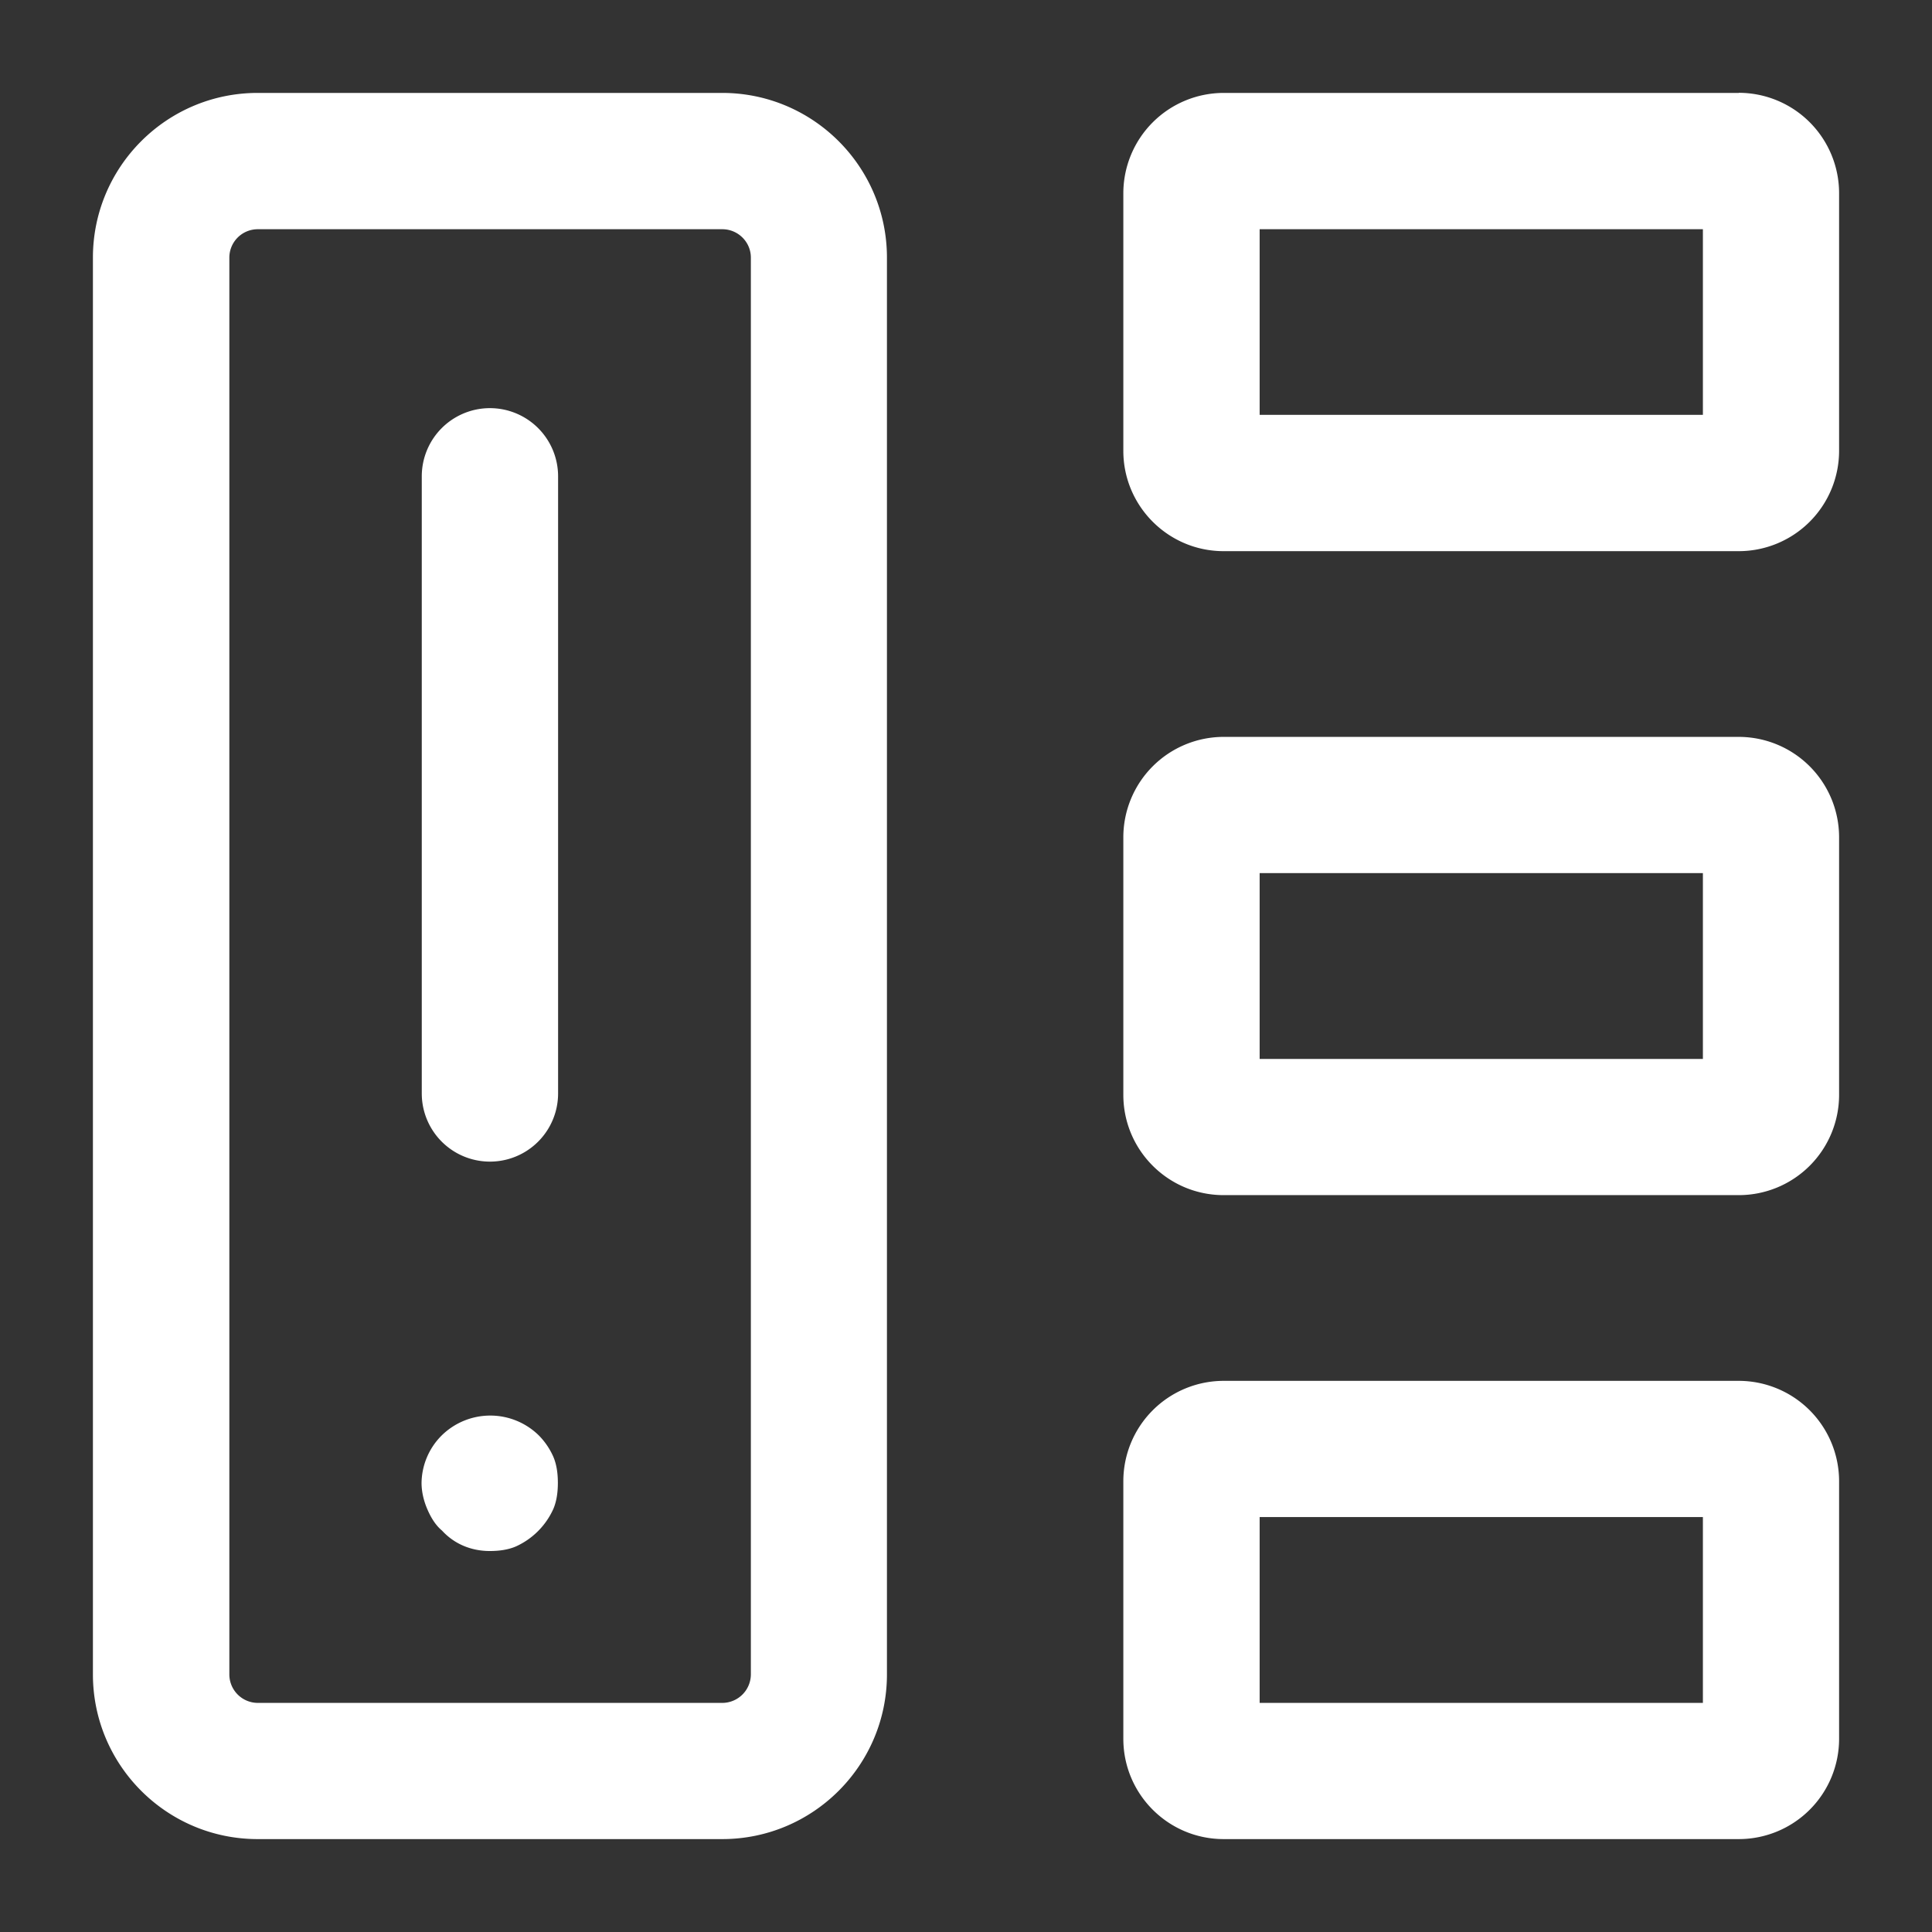 <?xml version="1.0" standalone="no"?><!DOCTYPE svg PUBLIC "-//W3C//DTD SVG 1.1//EN" "http://www.w3.org/Graphics/SVG/1.1/DTD/svg11.dtd"><svg t="1694574343305" class="icon" viewBox="0 0 1024 1024" version="1.1" xmlns="http://www.w3.org/2000/svg" p-id="74538" xmlns:xlink="http://www.w3.org/1999/xlink" width="100" height="100"><rect x="0" y="0" width="1024" height="1024" fill="#333333" stroke="none"/><path d="M382.799 49.25h-246.248c-48.166 0-87.301 39.135-87.301 87.301V887.457c0 48.166 39.135 87.301 87.301 87.301h246.248c48.166 0 87.301-39.135 87.301-87.301V136.55c0-48.166-39.135-87.301-87.301-87.301zM397.971 887.457a15.172 15.172 0 0 1-15.052 15.112h-246.248a15.112 15.112 0 0 1-15.112-15.112V136.55a15.052 15.052 0 0 1 15.052-15.052h246.248c8.309 0 15.112 6.743 15.112 15.052V887.457z" p-id="74539" fill="#ffffff"></path><path d="M259.675 216.325a36.124 36.124 0 0 0-36.124 36.124v327.107a36.124 36.124 0 0 0 72.249 0V252.45a36.124 36.124 0 0 0-36.124-36.124zM285.443 760.66a36.727 36.727 0 0 0-51.176 0 36.124 36.124 0 0 0-10.837 25.287c0 4.817 1.204 9.633 3.01 13.848 1.806 4.215 4.215 8.429 7.827 11.439 6.623 7.225 15.654 10.837 25.287 10.837 4.817 0 9.633-0.602 13.848-2.408a39.737 39.737 0 0 0 19.868-19.868c1.806-4.215 2.408-9.031 2.408-13.848s-0.602-9.633-2.408-13.848a37.75 37.75 0 0 0-7.827-11.439zM921.595 49.25h-273.041a53.223 53.223 0 0 0-53.163 53.163v136.55c0 29.321 23.842 53.163 53.163 53.163h273.041a53.223 53.223 0 0 0 53.163-53.163V102.353a53.223 53.223 0 0 0-53.163-53.163z m-19.026 170.628h-234.929V121.499h234.929v98.379zM921.595 731.881h-273.041a53.223 53.223 0 0 0-53.163 53.223v136.49c0 29.381 23.842 53.163 53.163 53.163h273.041a53.163 53.163 0 0 0 53.163-53.163V785.105a53.223 53.223 0 0 0-53.163-53.223z m-19.026 170.688h-234.929v-98.499h234.929v98.499zM921.595 390.565h-273.041a53.223 53.223 0 0 0-53.163 53.163v136.55c0 29.381 23.842 53.163 53.163 53.163h273.041a53.163 53.163 0 0 0 53.163-53.163V443.729a53.223 53.223 0 0 0-53.163-53.163z m-19.026 170.688h-234.929V462.754h234.929v98.499z" p-id="74540" fill="#ffffff"></path></svg>